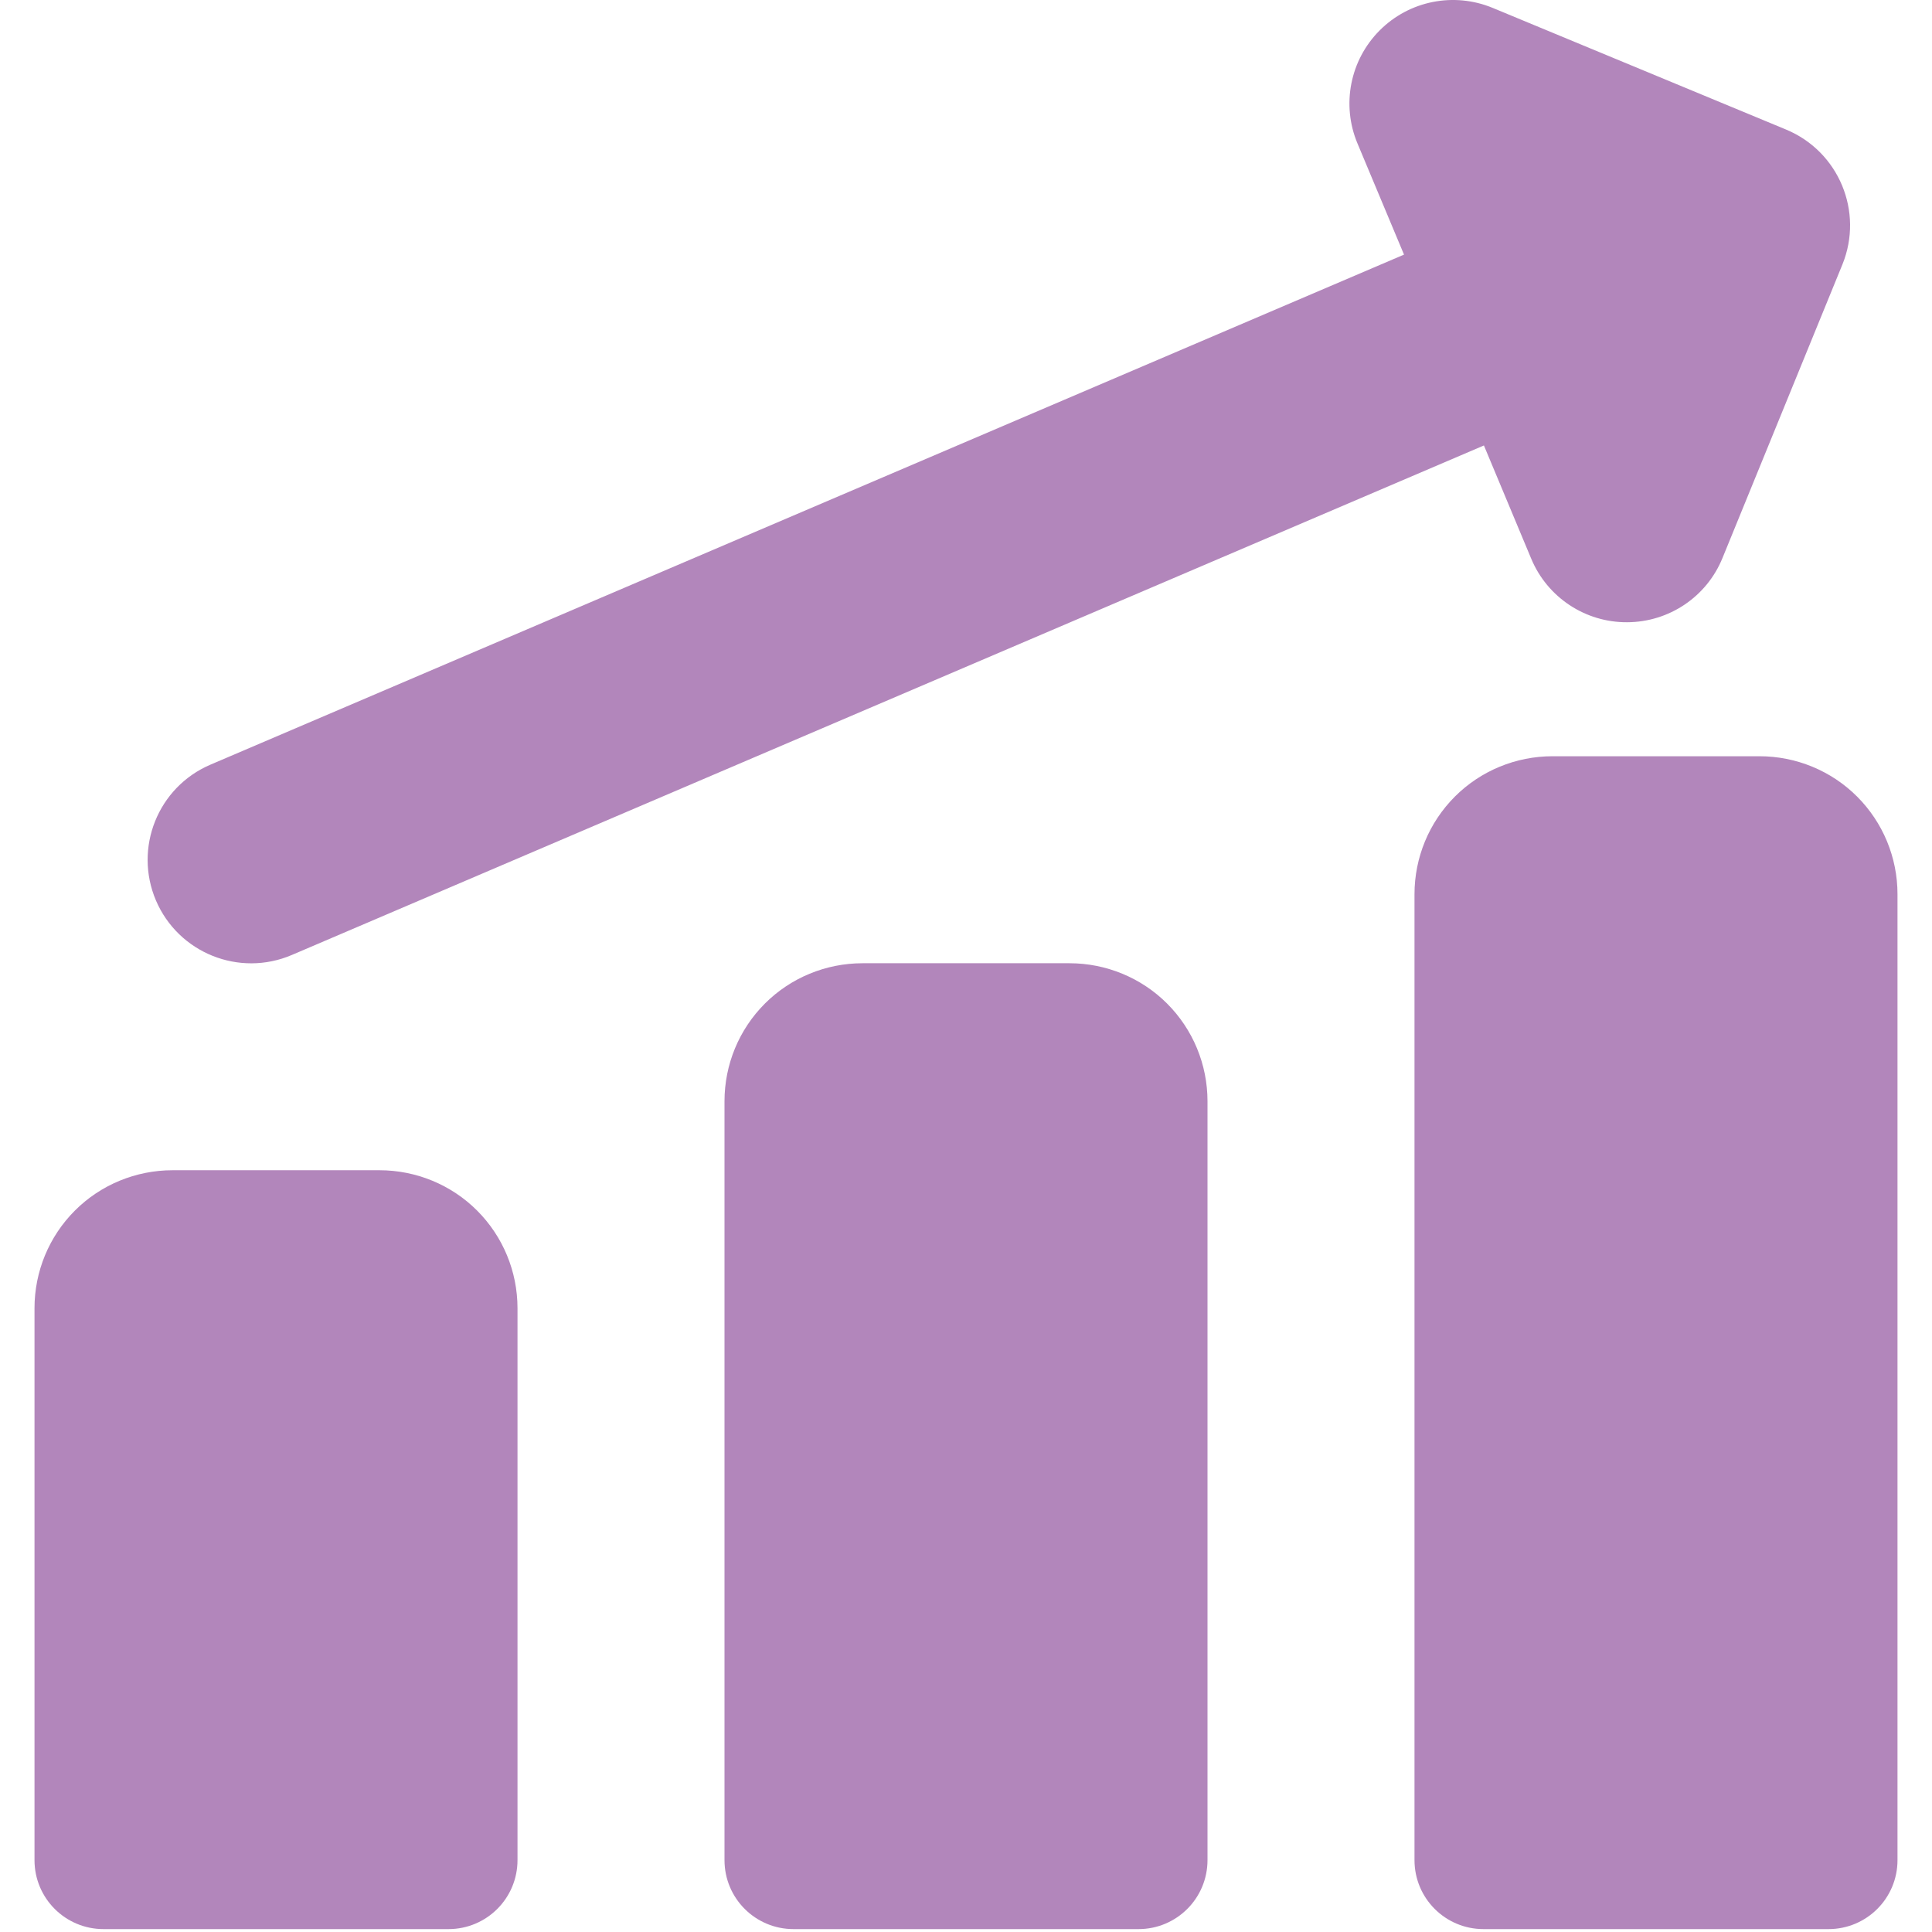 <?xml version="1.0" encoding="UTF-8"?> <svg xmlns="http://www.w3.org/2000/svg" width="14" height="14" viewBox="0 0 14 14" fill="none"><path fill-rule="evenodd" clip-rule="evenodd" d="M9.997 0.221C10.212 0.005 10.535 -0.059 10.816 0.057L12.943 0.939C13.325 1.098 13.506 1.534 13.351 1.916L12.482 4.043C12.368 4.324 12.095 4.508 11.791 4.509C11.488 4.511 11.213 4.329 11.096 4.049L10.753 3.228L2.115 6.92C1.734 7.083 1.293 6.906 1.13 6.525C0.968 6.144 1.144 5.704 1.525 5.541L10.174 1.845L9.837 1.04C9.719 0.759 9.783 0.436 9.997 0.221ZM12.75 5.48C13.015 5.48 13.27 5.585 13.457 5.772C13.645 5.96 13.75 6.214 13.75 6.48V13.479C13.75 13.756 13.526 13.979 13.25 13.979H10.75C10.474 13.979 10.25 13.756 10.25 13.479V6.48C10.25 6.214 10.355 5.96 10.543 5.772C10.73 5.585 10.985 5.48 11.25 5.48H12.75ZM8.457 7.272C8.27 7.085 8.015 6.98 7.75 6.98H6.25C5.985 6.98 5.73 7.085 5.543 7.272C5.355 7.46 5.25 7.714 5.25 7.98V13.479C5.25 13.756 5.474 13.979 5.75 13.979H8.25C8.526 13.979 8.75 13.756 8.75 13.479V7.98C8.75 7.714 8.645 7.46 8.457 7.272ZM2.75 8.48C3.015 8.48 3.27 8.585 3.457 8.772C3.645 8.96 3.75 9.214 3.75 9.48V13.479C3.75 13.756 3.526 13.979 3.25 13.979H0.75C0.474 13.979 0.25 13.756 0.25 13.479V9.48C0.25 9.214 0.355 8.96 0.543 8.772C0.73 8.585 0.985 8.48 1.25 8.48H2.75Z" fill="#B286BB"></path></svg> 